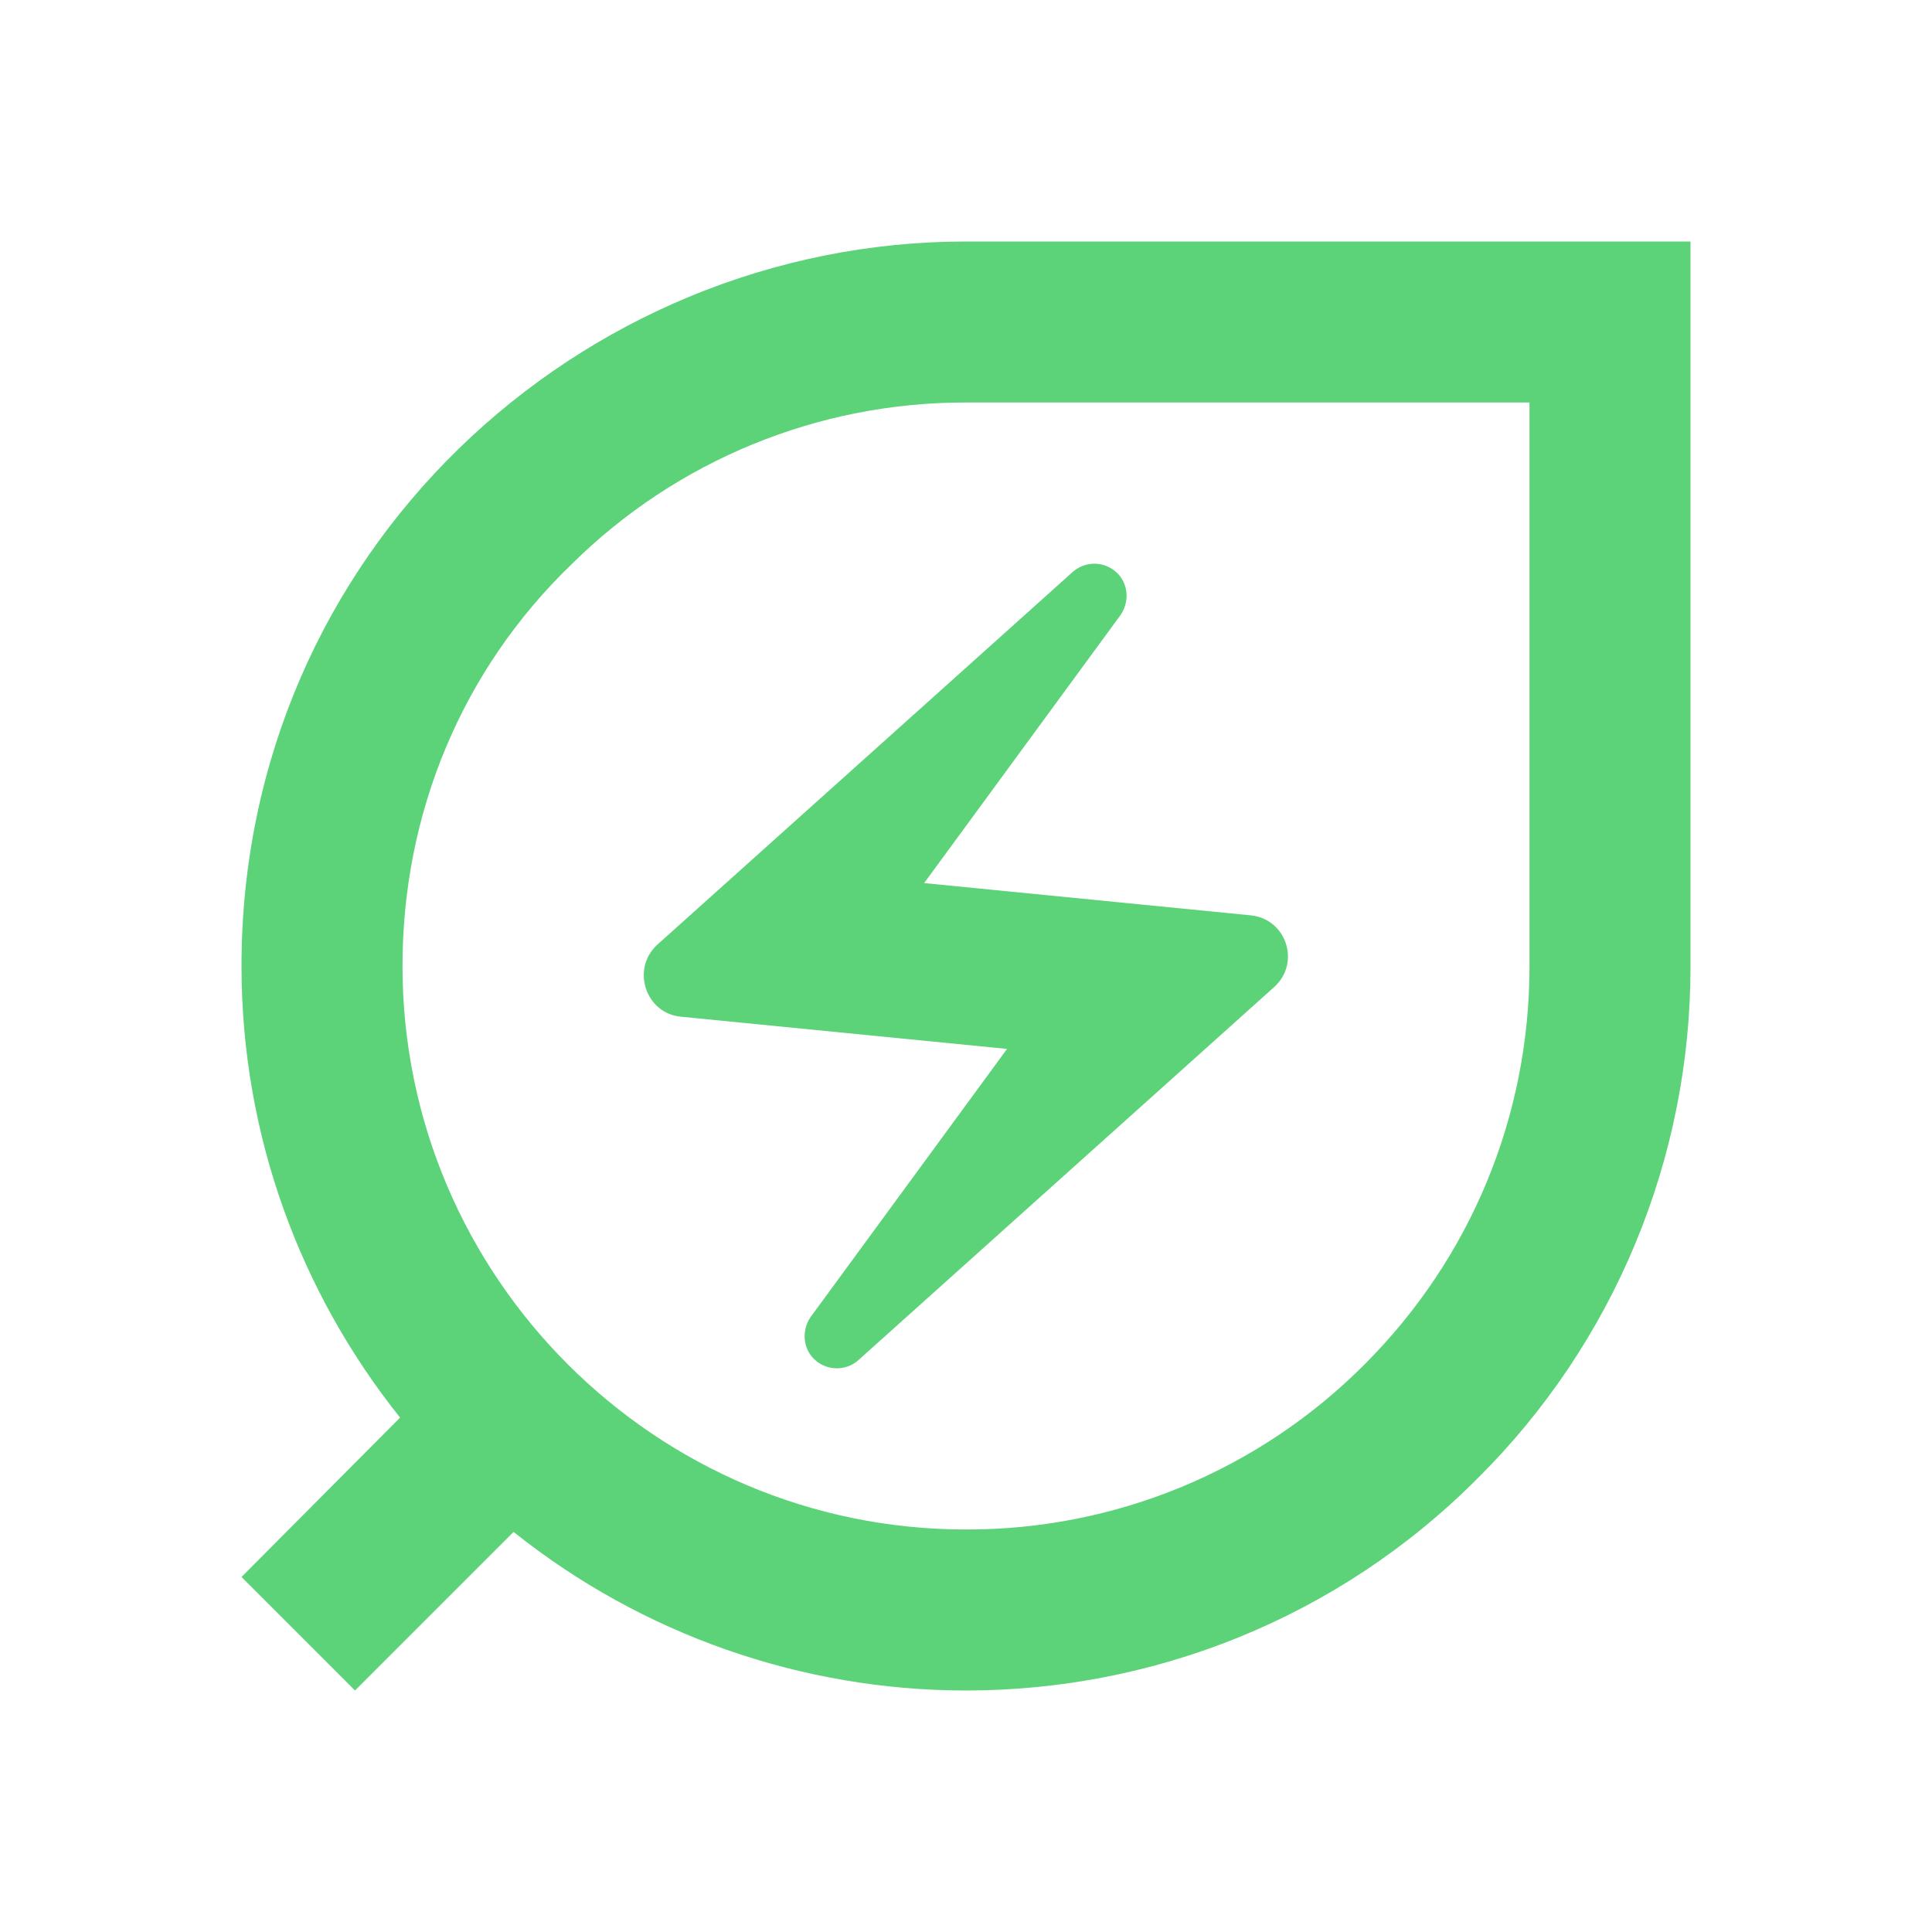 <svg xmlns="http://www.w3.org/2000/svg" width="120" height="120" viewBox="0 0 120 120" fill="none"><path d="M60 15C36 15 15 34.3 15 60C15 70.6 18.7 80.35 24.85 88.05L15 97.95L22.05 105L31.9 95.15C39.88 101.523 49.788 104.996 60 105C71.5 105 83.05 100.6 91.8 91.8C95.991 87.634 99.315 82.678 101.581 77.22C103.846 71.762 105.008 65.91 105 60V15H60ZM95 60C95 69.35 91.35 78.15 84.75 84.75C81.506 88.009 77.649 90.593 73.401 92.352C69.153 94.111 64.598 95.011 60 95C40.7 95 25 79.3 25 60C25 50.5 28.7 41.6 35.5 35.05C42.017 28.593 50.826 24.98 60 25H95V60Z" fill="#5CD379"></path><path d="M42.3 63.15L62.55 65.15L50.35 81.8C49.8 82.6 49.85 83.7 50.55 84.4C51.3 85.15 52.55 85.2 53.35 84.45L79.15 61.3C80.8 59.8 79.9 57.05 77.65 56.85L57.4 54.85L69.6 38.2C70.15 37.4 70.1 36.3 69.4 35.6C69.03 35.233 68.532 35.022 68.01 35.013C67.488 35.004 66.983 35.196 66.6 35.55L40.8 58.7C39.2 60.2 40.1 62.95 42.3 63.15Z" fill="#5CD379"></path></svg>